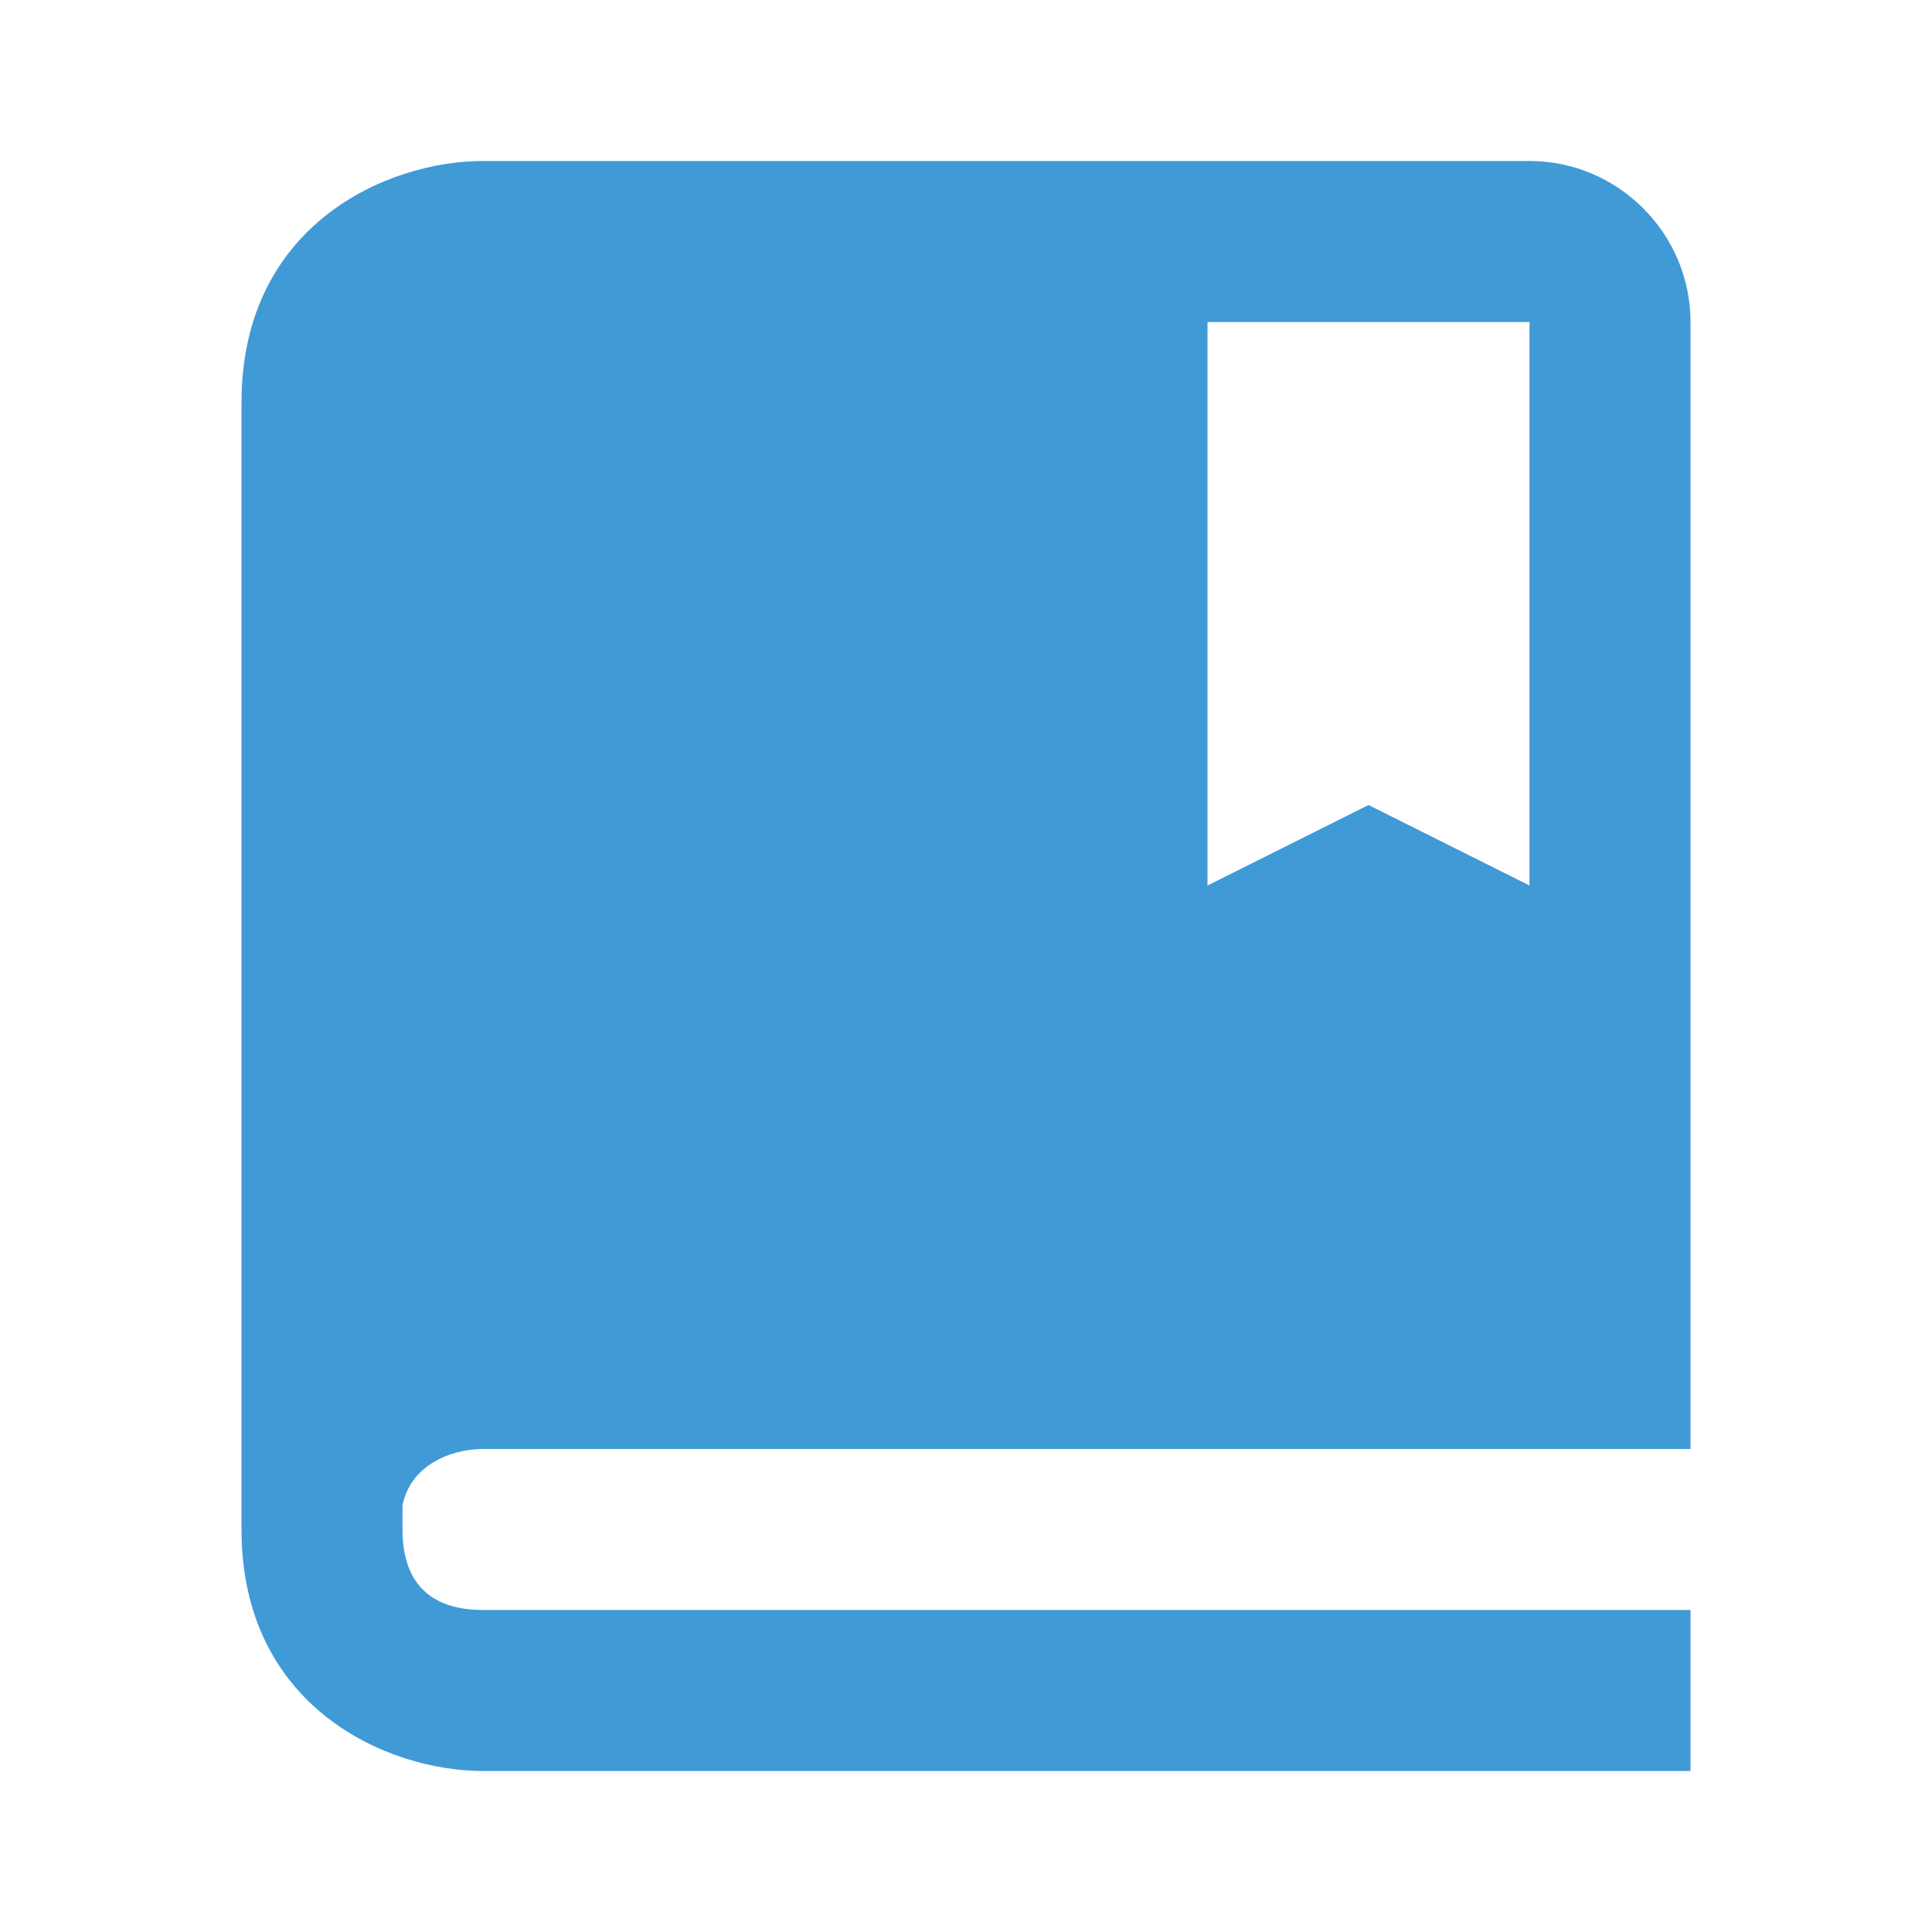 <?xml version="1.0" encoding="utf-8"?>
<!-- Generator: Adobe Illustrator 26.2.1, SVG Export Plug-In . SVG Version: 6.00 Build 0)  -->
<svg version="1.1" id="Layer_1" xmlns="http://www.w3.org/2000/svg" xmlns:xlink="http://www.w3.org/1999/xlink" x="0px" y="0px"
	 viewBox="0 0 24 24" style="enable-background:new 0 0 24 24;" xml:space="preserve">
<style type="text/css">
	.st0{fill:#409AD6;}
</style>
<path class="st0" d="M19,2H6C4.8,2,3,2.8,3,5v14c0,2.2,1.8,3,3,3h15v-2H6c-0.5,0-1-0.2-1-1c0-0.1,0-0.2,0-0.3C5.1,18.2,5.6,18,6,18
	h15V4C21,2.9,20.1,2,19,2z M19,11l-2-1l-2,1V4h4V11z"/>
</svg>
